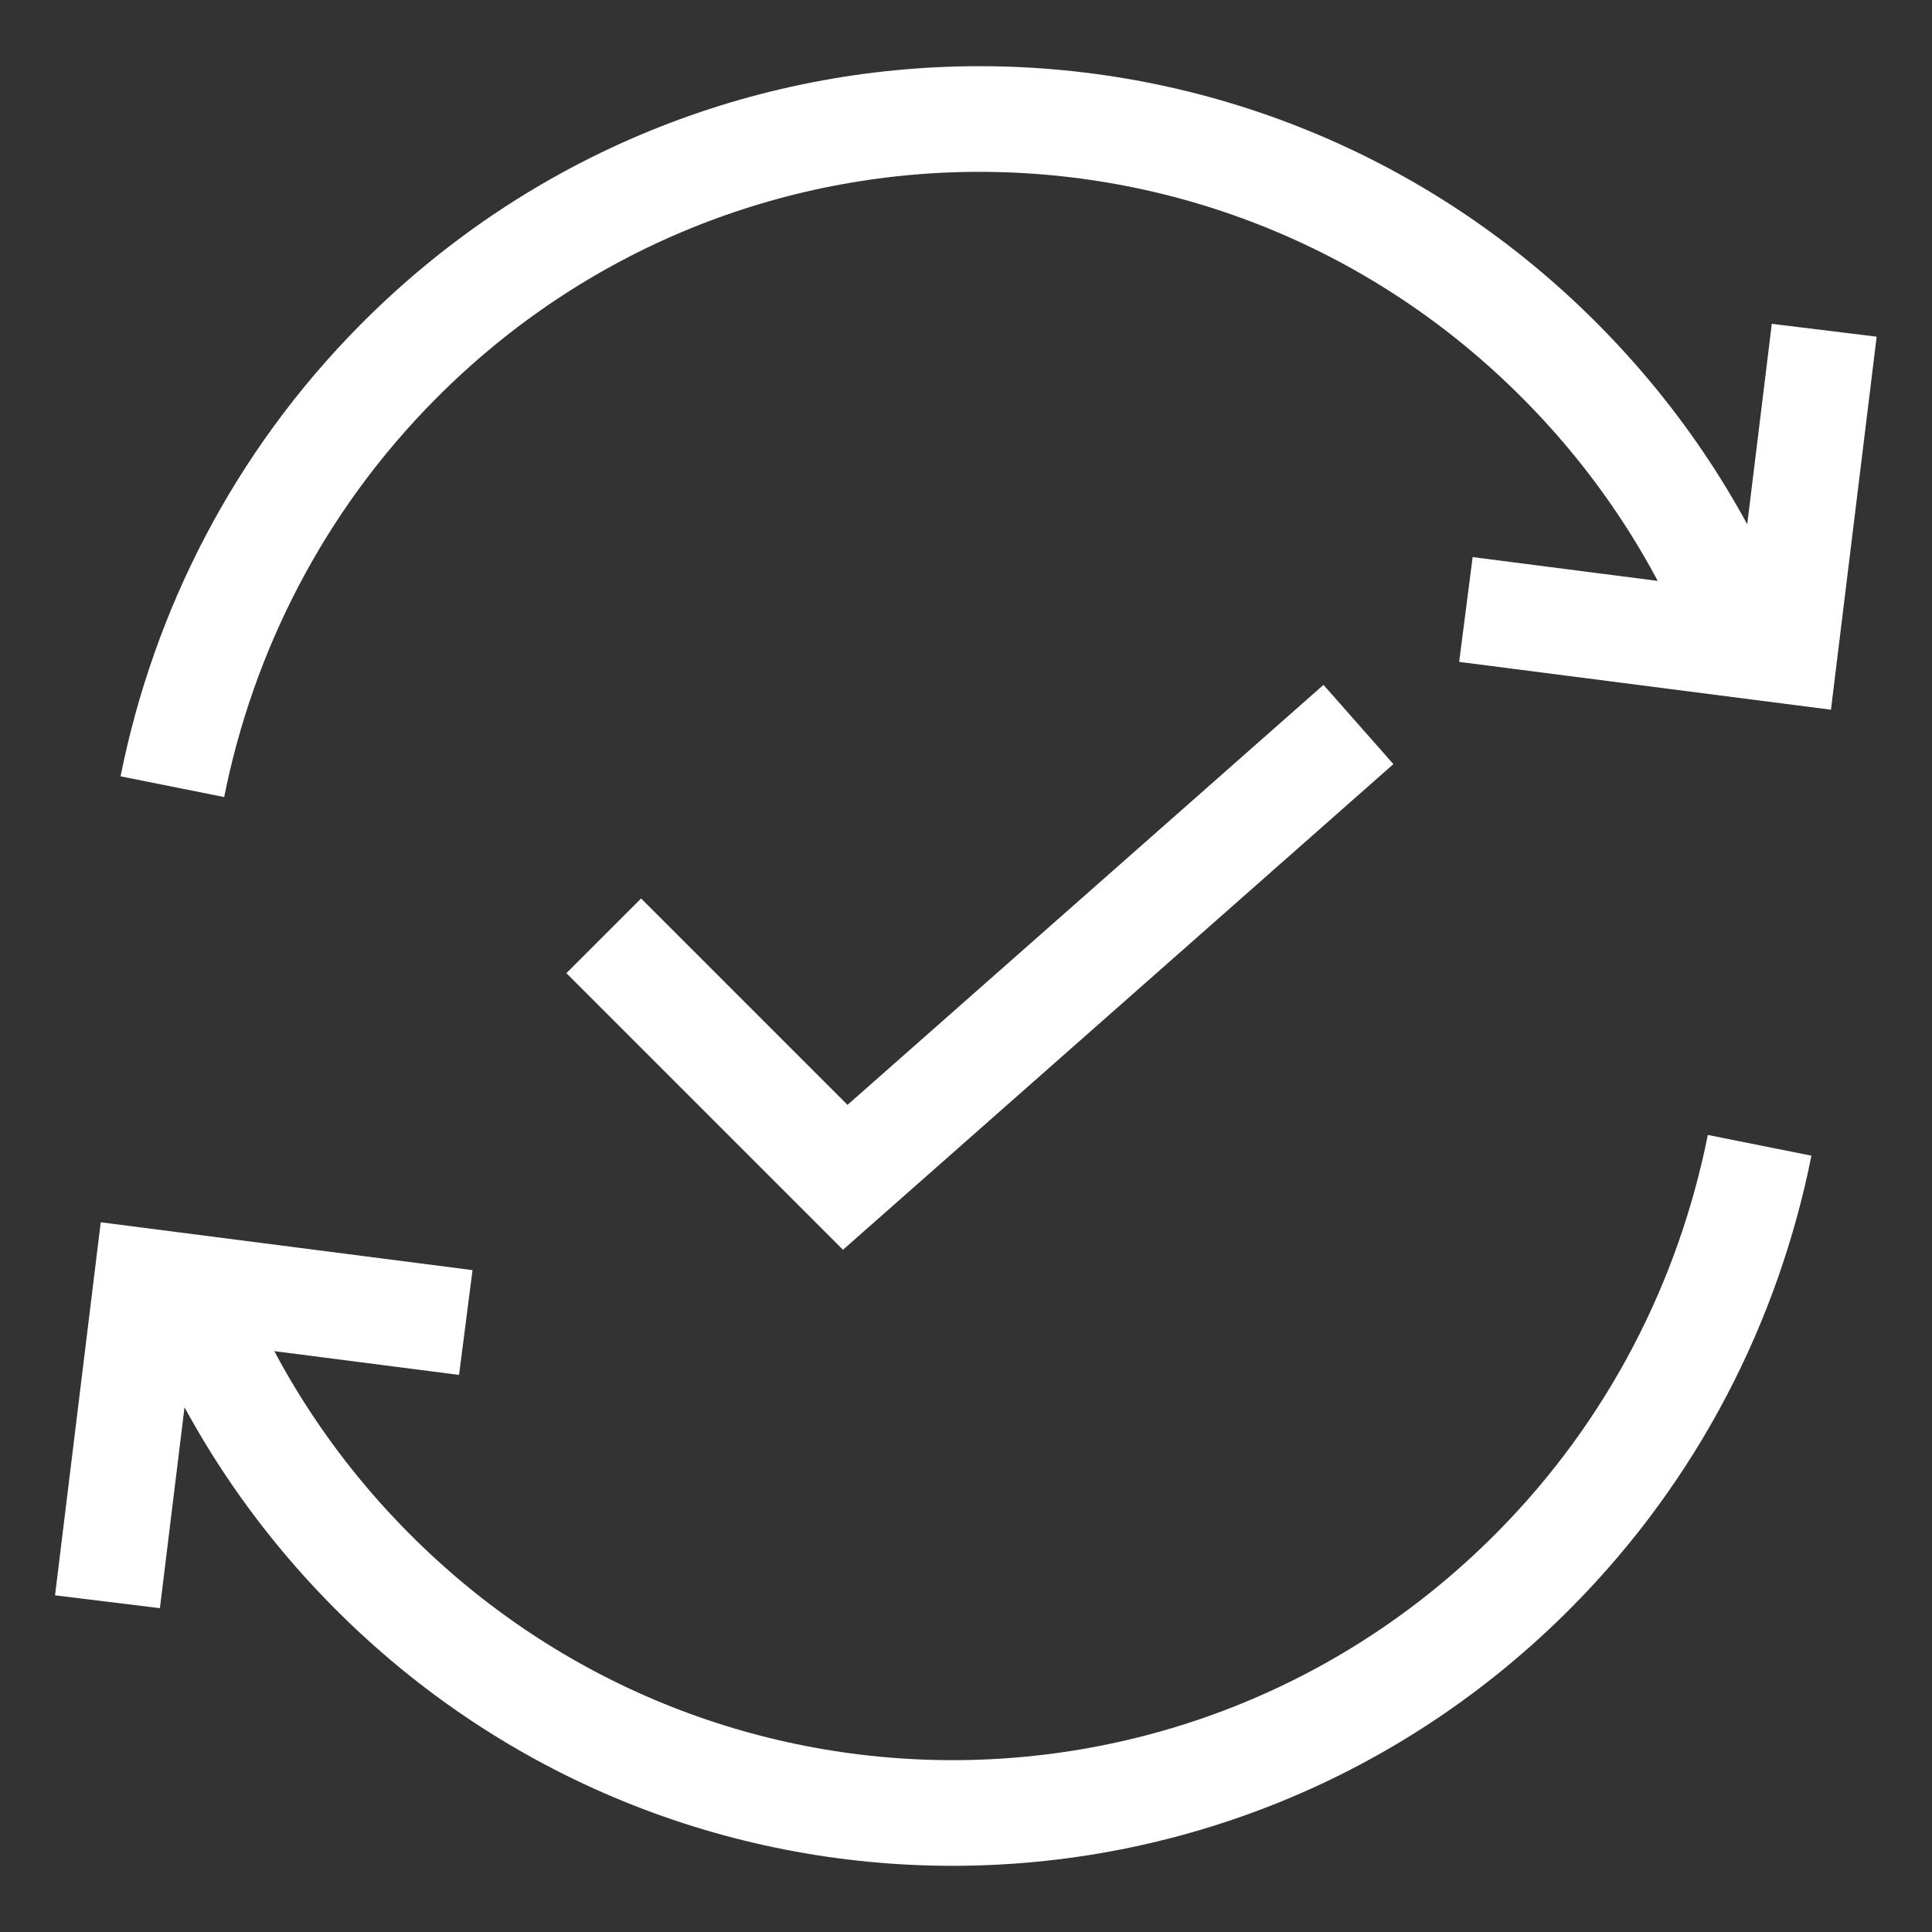 <?xml version="1.0" encoding="UTF-8"?>
<svg xmlns="http://www.w3.org/2000/svg" viewBox="0 0 64 64"><rect x="0" y="0" width="64" height="64" fill="#333333" stroke="none"/><path fill="none" stroke="#000" stroke-width="3.5" d="m60.43 10.94-1.3 10.61-10.57-1.36m9.06.7c-1.33-3.24-3.3-6.27-5.91-8.9-10.64-10.73-27.89-10.73-38.53 0-3.96 3.99-6.44 8.92-7.47 14.07m9.72 17.75L4.86 42.45l-1.3 10.61m2.82-9.95c1.33 3.24 3.3 6.27 5.91 8.9 10.64 10.73 27.89 10.73 38.53 0 3.96-3.99 6.44-8.92 7.47-14.07M20 31l8 8 17-15" style="stroke: #ffffff;"/></svg>

